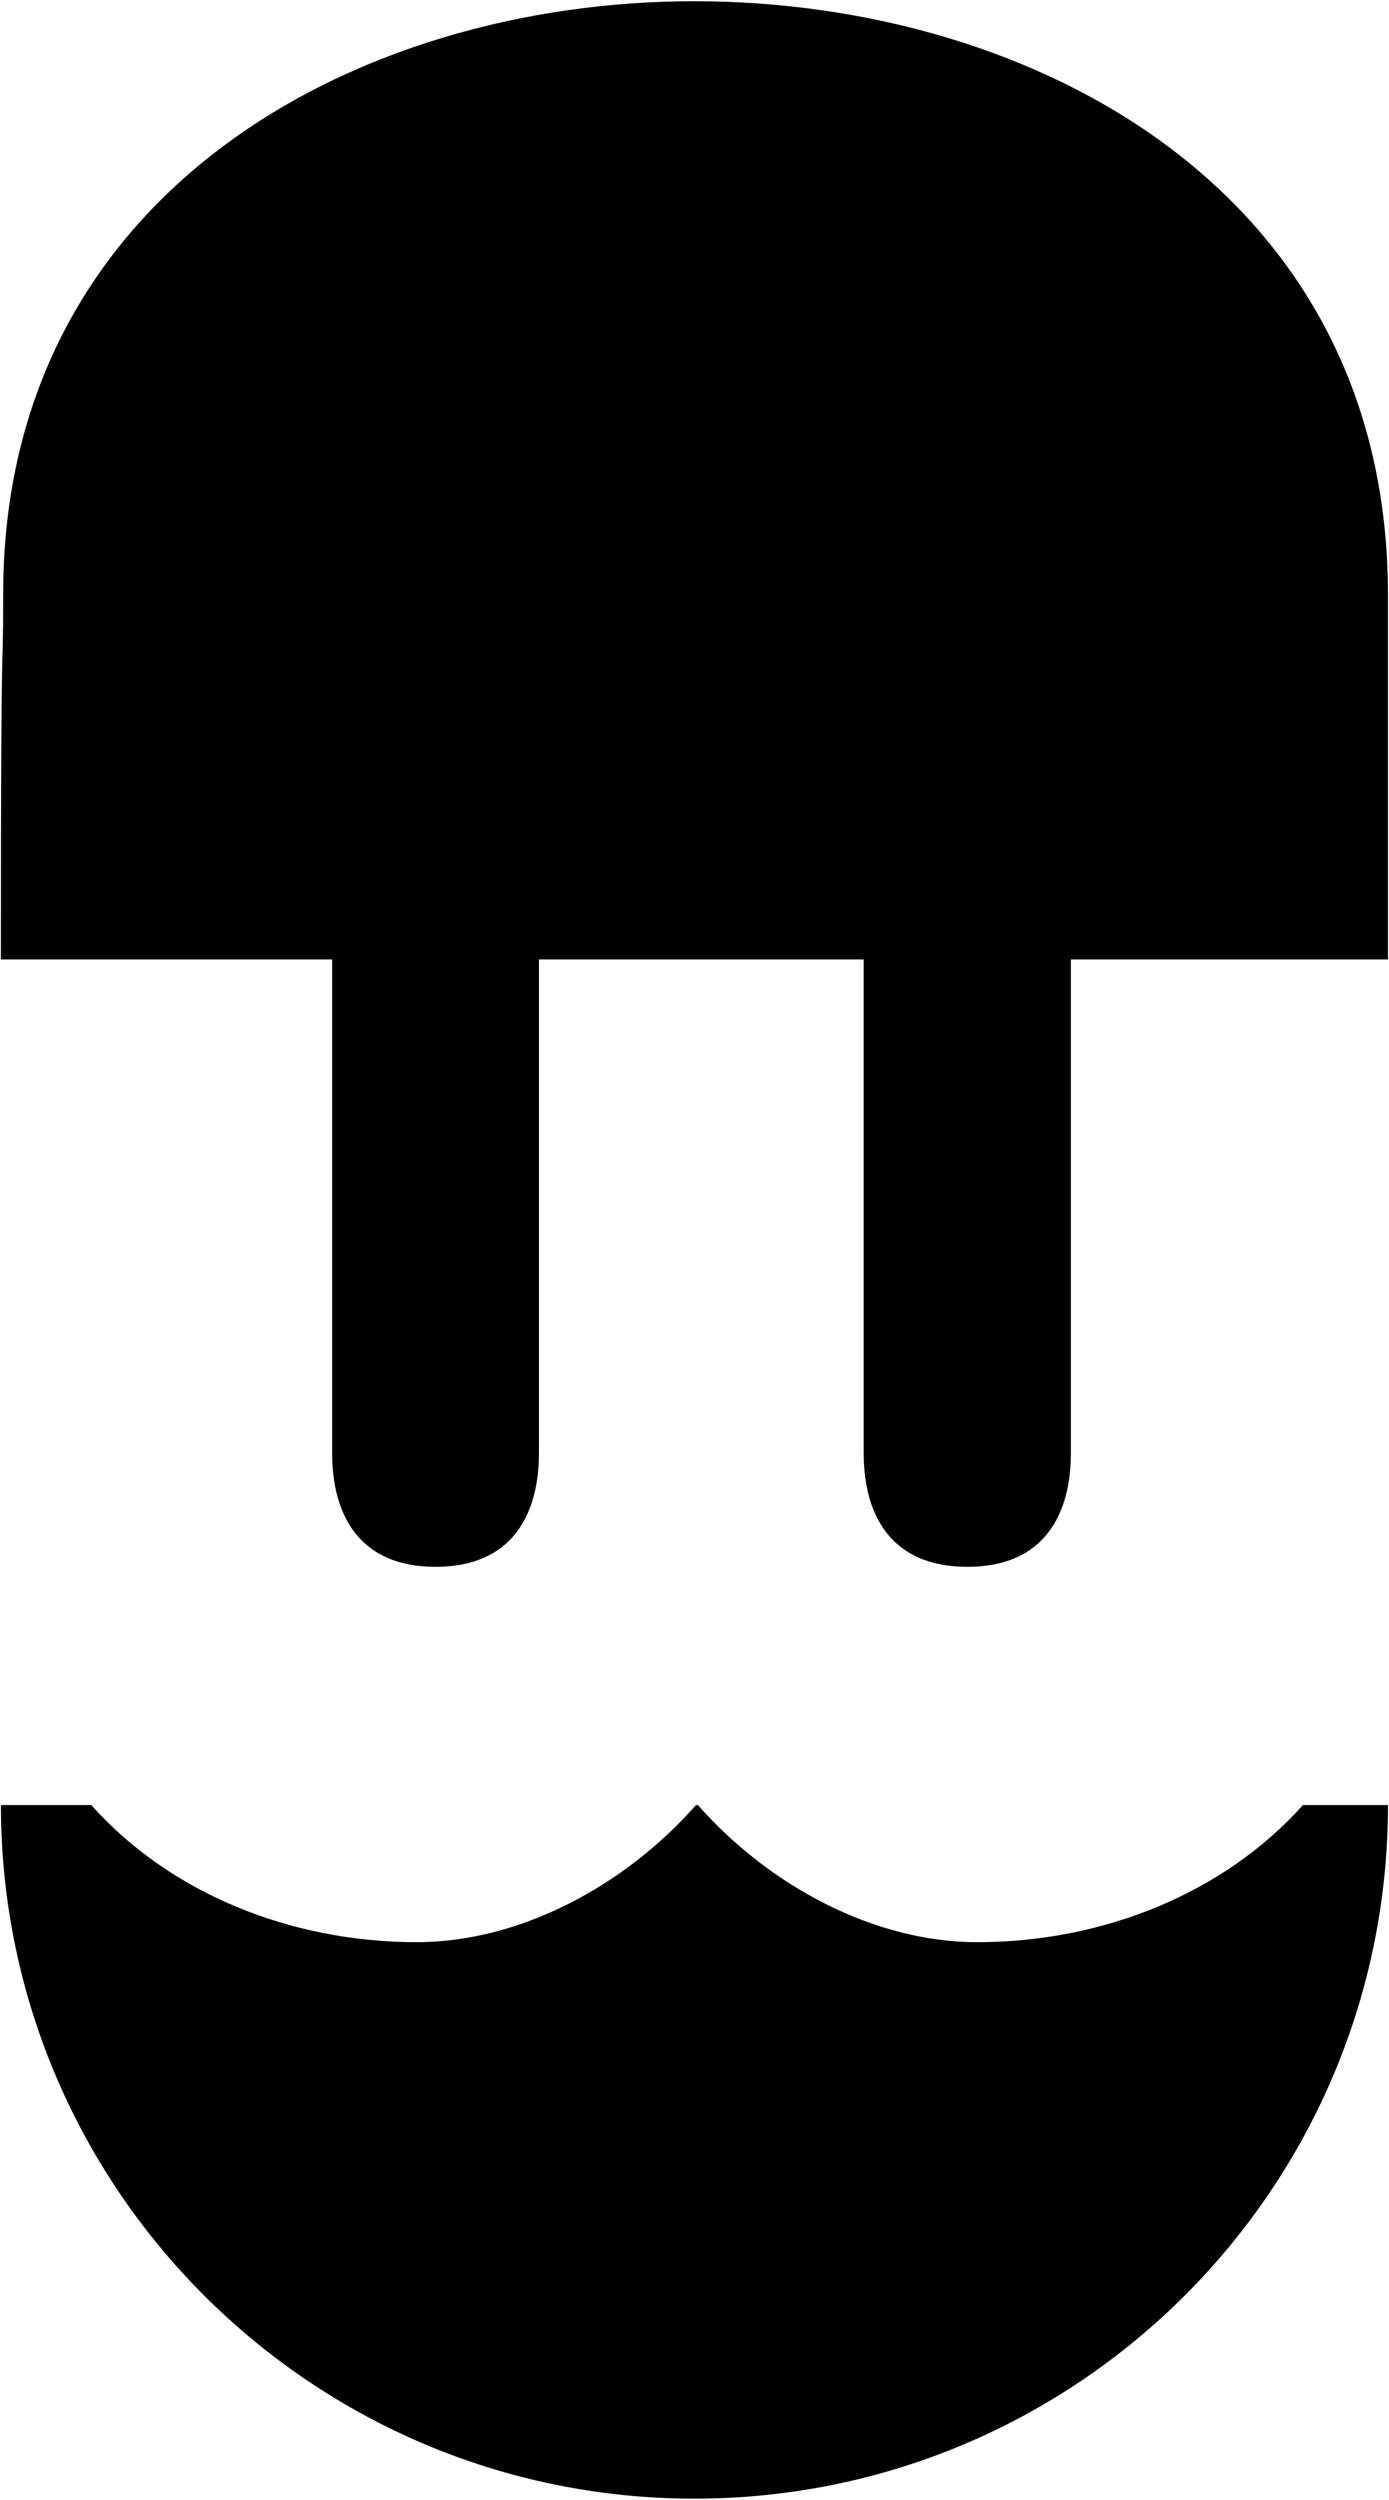 <svg version="1.2" baseProfile="tiny-ps" xmlns="http://www.w3.org/2000/svg" viewBox="0 0 869 1564" width="869" height="1564">
	<title>logo-web-home-svg</title>
	<style>
		tspan { white-space:pre }
		.s0 { fill: #000000 } 
	</style>
	<g id="Layer">
		<g id="Layer">
			<path id="Layer" class="s0" d="m868.35 371.85c0 95.35 0 7.19 0 228.31h-198.38v308.81c0 38.09-16.53 71.15-64.69 71.15c-48.4 0-64.93-33.06-64.93-71.15v-308.81h-203.17v308.81c0 38.09-16.53 71.15-64.69 71.15c-48.16 0-64.69-33.06-64.69-71.15v-308.81h-207.24c0-238.38 1.44-163.63 1.44-228.79c0-250.12 219.94-370.62 432.69-370.62c212.27 0.24 433.65 119.07 433.65 371.1zm-257.07 843.06c79.78 0 155.01-31.14 203.89-85.77h53.19c0 239.57-194.3 433.87-433.89 433.87c-239.58 0-433.89-194.29-433.89-433.87h56.54c48.64 54.62 123.86 85.77 203.65 85.77c64.45 0 130.09-35.22 174.66-85.77h1.2c44.56 50.55 110.21 85.77 174.66 85.77v0z" />
		</g>
	</g>
</svg>